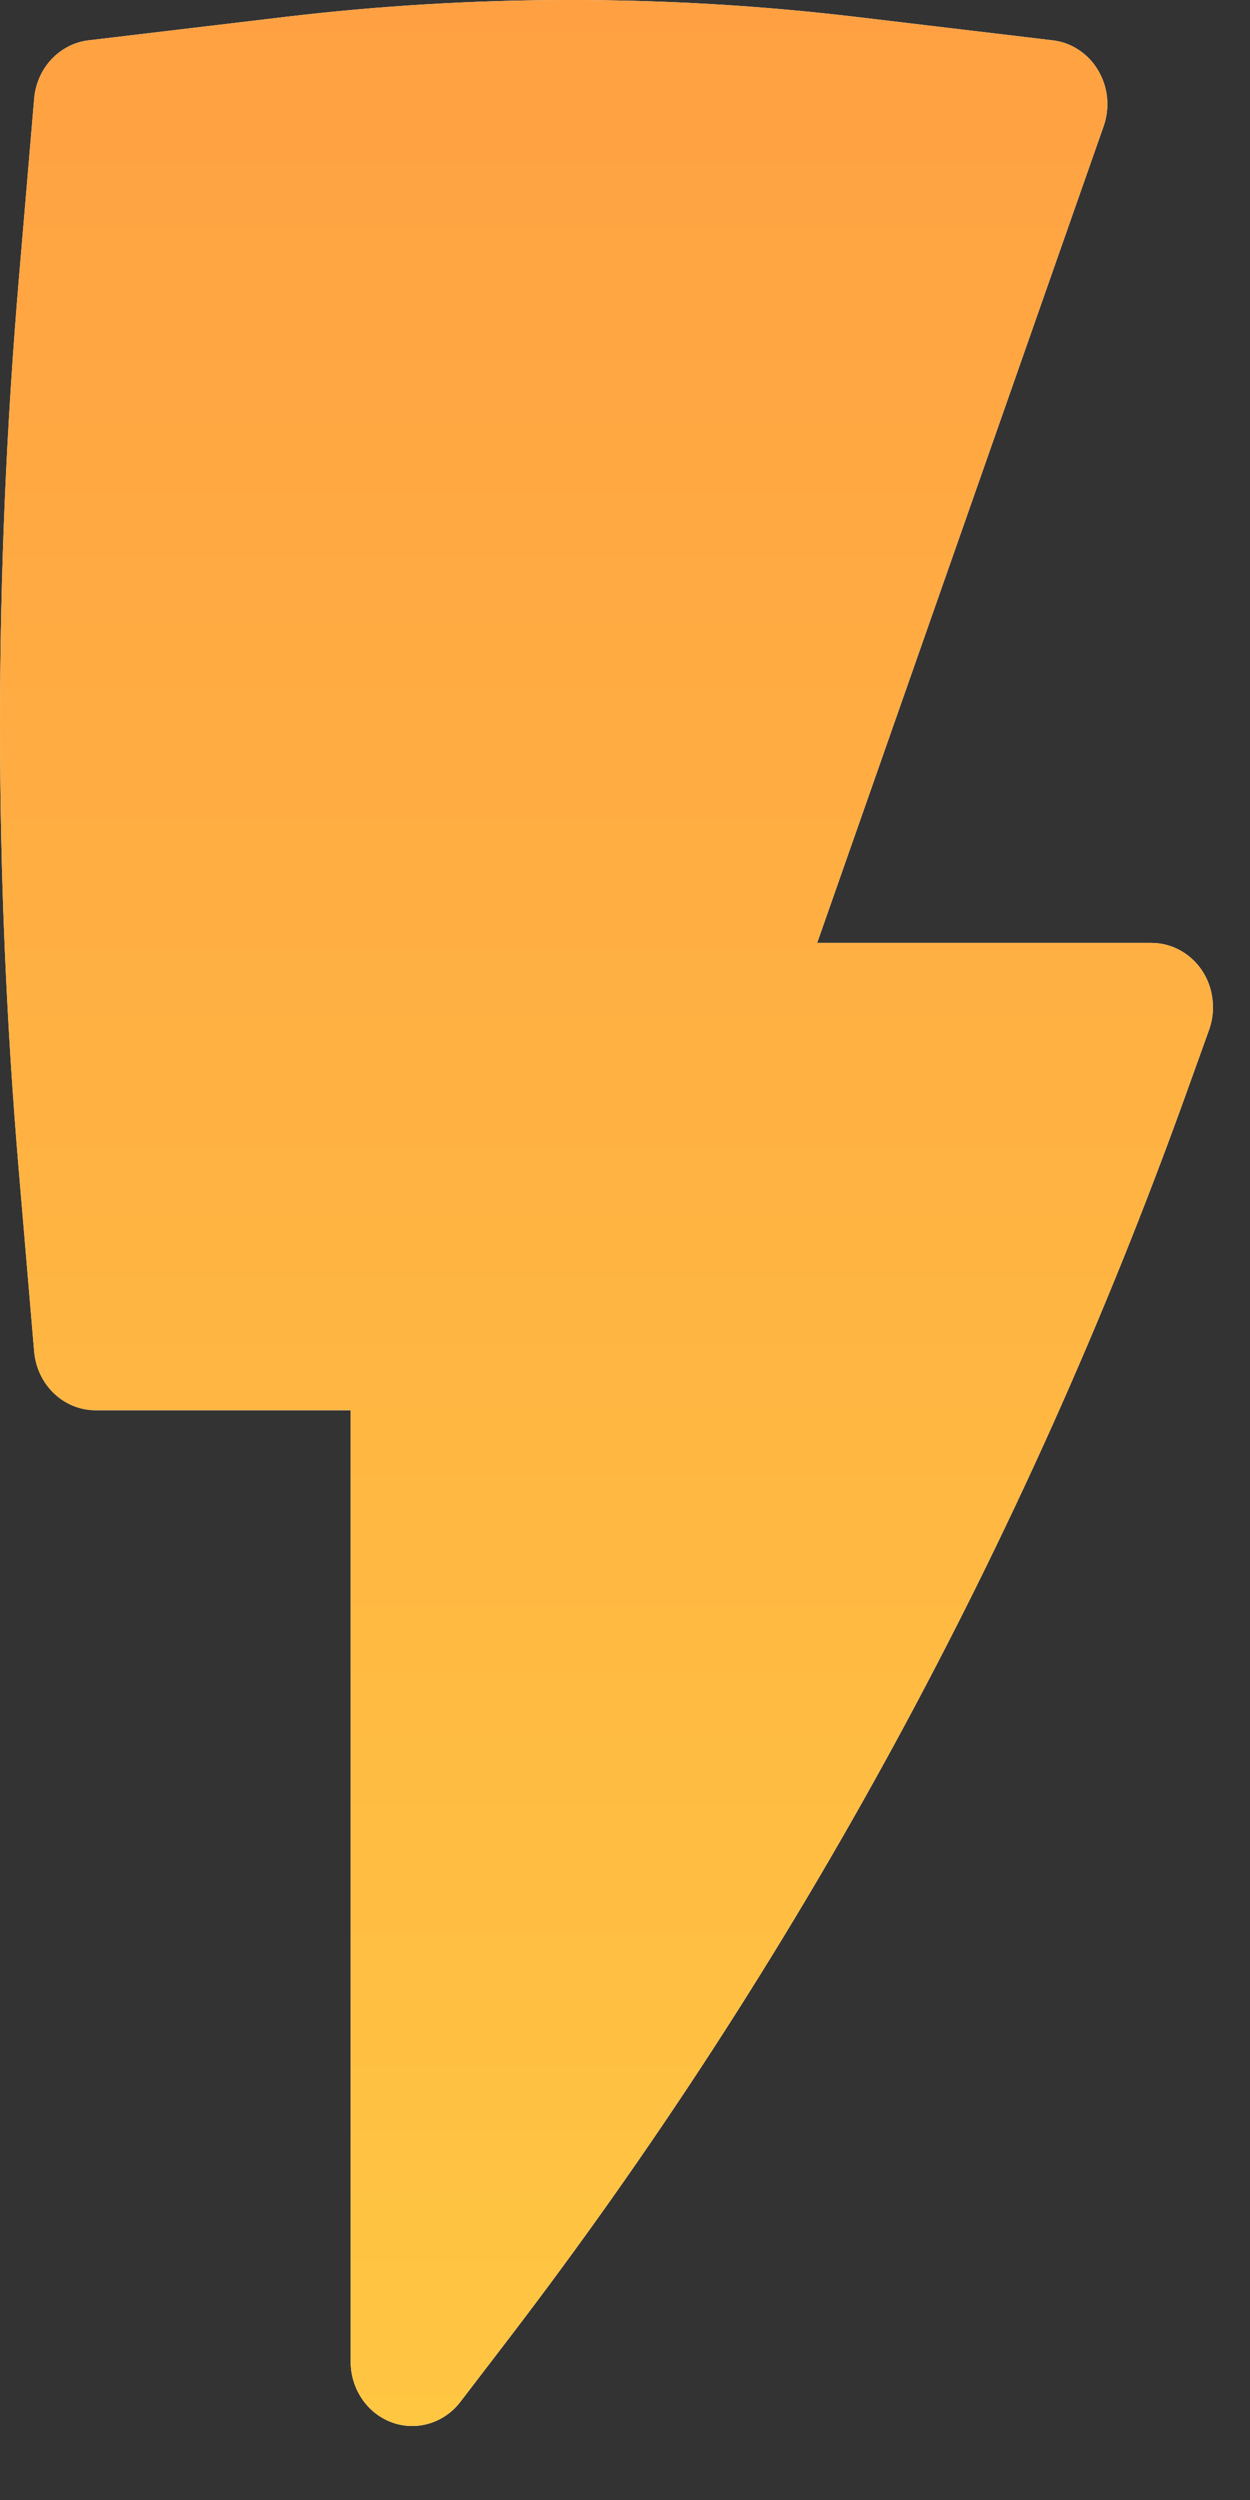 <svg width="15" height="30" viewBox="0 0 15 30" fill="none" xmlns="http://www.w3.org/2000/svg">
<rect x="0" y="0" width="15" height="30" fill="#333333" stroke="none"/>
<path d="M10.275 0.203C7.997 -0.068 5.698 -0.068 3.42 0.203L1.062 0.484C0.893 0.504 0.736 0.585 0.617 0.712C0.498 0.839 0.425 1.006 0.41 1.183L0.229 3.315C-0.076 6.898 -0.076 10.504 0.229 14.087L0.41 16.22C0.427 16.412 0.511 16.59 0.648 16.721C0.784 16.851 0.962 16.923 1.147 16.923H4.208V28.342C4.208 28.502 4.256 28.657 4.345 28.788C4.433 28.918 4.558 29.016 4.703 29.069C4.847 29.122 5.004 29.126 5.151 29.082C5.298 29.038 5.428 28.948 5.524 28.823L6.102 28.068C9.546 23.569 12.288 18.531 14.228 13.14L14.509 12.358C14.551 12.241 14.565 12.116 14.55 11.992C14.536 11.868 14.493 11.75 14.425 11.647C14.357 11.545 14.266 11.461 14.16 11.403C14.054 11.345 13.936 11.315 13.817 11.315H9.806L13.243 1.516C13.282 1.406 13.296 1.289 13.285 1.173C13.274 1.056 13.237 0.944 13.178 0.845C13.12 0.746 13.04 0.661 12.945 0.599C12.851 0.536 12.744 0.497 12.633 0.484L10.275 0.203Z" fill="white"/>
<path d="M10.275 0.203C7.997 -0.068 5.698 -0.068 3.42 0.203L1.062 0.484C0.893 0.504 0.736 0.585 0.617 0.712C0.498 0.839 0.425 1.006 0.41 1.183L0.229 3.315C-0.076 6.898 -0.076 10.504 0.229 14.087L0.41 16.22C0.427 16.412 0.511 16.59 0.648 16.721C0.784 16.851 0.962 16.923 1.147 16.923H4.208V28.342C4.208 28.502 4.256 28.657 4.345 28.788C4.433 28.918 4.558 29.016 4.703 29.069C4.847 29.122 5.004 29.126 5.151 29.082C5.298 29.038 5.428 28.948 5.524 28.823L6.102 28.068C9.546 23.569 12.288 18.531 14.228 13.14L14.509 12.358C14.551 12.241 14.565 12.116 14.55 11.992C14.536 11.868 14.493 11.75 14.425 11.647C14.357 11.545 14.266 11.461 14.16 11.403C14.054 11.345 13.936 11.315 13.817 11.315H9.806L13.243 1.516C13.282 1.406 13.296 1.289 13.285 1.173C13.274 1.056 13.237 0.944 13.178 0.845C13.12 0.746 13.04 0.661 12.945 0.599C12.851 0.536 12.744 0.497 12.633 0.484L10.275 0.203Z" fill="url(#paint0_linear_2_323)"/>
<defs>
<linearGradient id="paint0_linear_2_323" x1="7.278" y1="0" x2="7.278" y2="29.112" gradientUnits="userSpaceOnUse">
<stop stop-color="#FFA142"/>
<stop offset="1" stop-color="#FFC642"/>
</linearGradient>
</defs>
</svg>
